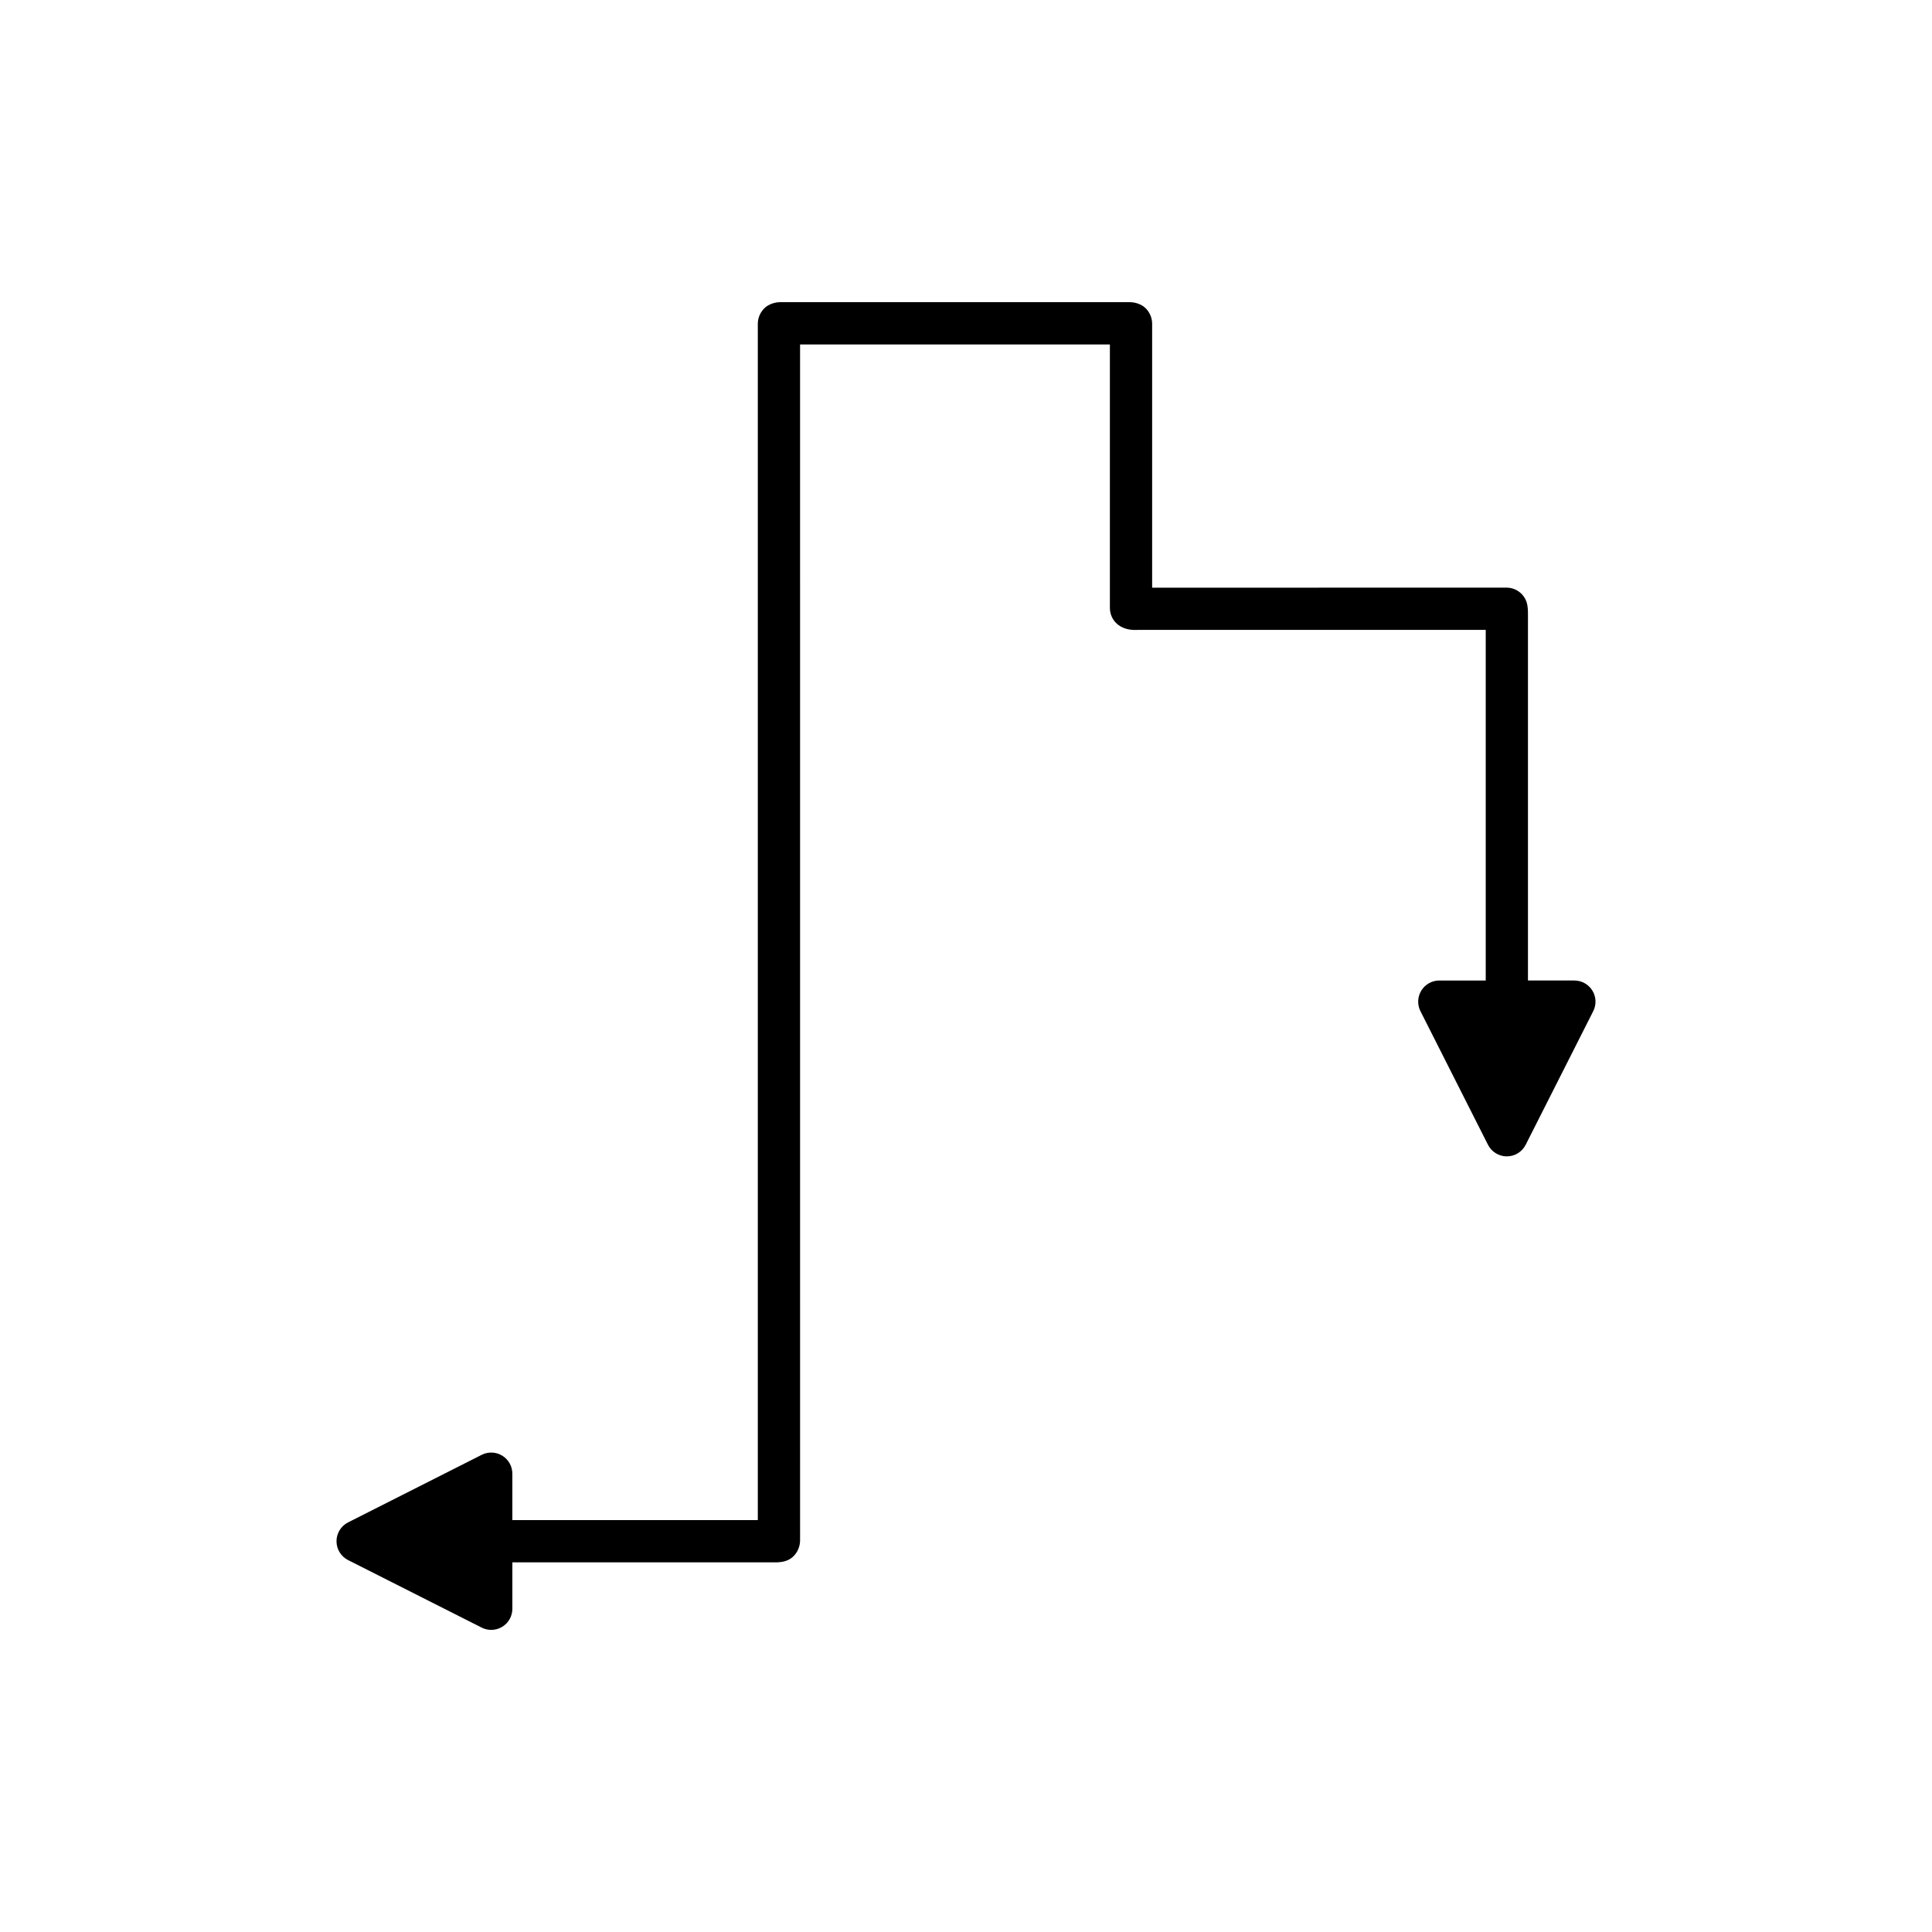 <?xml version="1.0" encoding="UTF-8"?>
<!-- Uploaded to: SVG Repo, www.svgrepo.com, Generator: SVG Repo Mixer Tools -->
<svg fill="#000000" width="800px" height="800px" version="1.1" viewBox="144 144 512 512" xmlns="http://www.w3.org/2000/svg">
 <path d="m561.23 403.84h-12.305v-94.992l0.004-1.078c0.02-1.164 0.004-2.328-0.152-3.316-0.434-2.723-2.777-4.723-5.531-4.723l-93.918 0.012v-69.965c0-1.586-0.699-3.164-1.871-4.231-1.039-0.934-2.598-1.465-4.031-1.465-0.066-0.027-0.121 0-0.184 0l-92.207-0.004c-0.082 0-0.148 0.012-0.25 0-1.414 0-2.984 0.52-4.016 1.422-1.211 1.066-1.941 2.684-1.941 4.297v317.05h-65.051v-12.305c0-1.945-1.008-3.75-2.664-4.766-1.656-1.023-3.727-1.105-5.457-0.23l-35.406 17.902c-1.887 0.953-3.074 2.887-3.074 4.996s1.188 4.047 3.074 4.996l35.406 17.898c0.797 0.398 1.66 0.602 2.527 0.602 1.02 0 2.035-0.277 2.934-0.832 1.656-1.016 2.664-2.82 2.664-4.766v-12.301h70.258c1.422-0.066 2.766-0.41 3.785-1.215 0.879-0.695 2.312-2.262 2.203-5.066 0.004-0.055 0.004-0.113 0.004-0.176l-0.004-316.3h82.105v69.859c0 1.984 1.051 3.82 2.762 4.828 1.84 1.082 3.738 1 4.875 0.957l91.965 0.004v92.918l-12.305-0.004c-1.945 0-3.75 1.012-4.766 2.668-1.02 1.656-1.105 3.723-0.23 5.457l17.898 35.406c0.953 1.887 2.883 3.074 4.996 3.074 2.109 0 4.043-1.188 4.996-3.074l17.902-35.406c0.879-1.734 0.789-3.801-0.227-5.457-1.02-1.656-2.828-2.668-4.769-2.668z"/>
</svg>